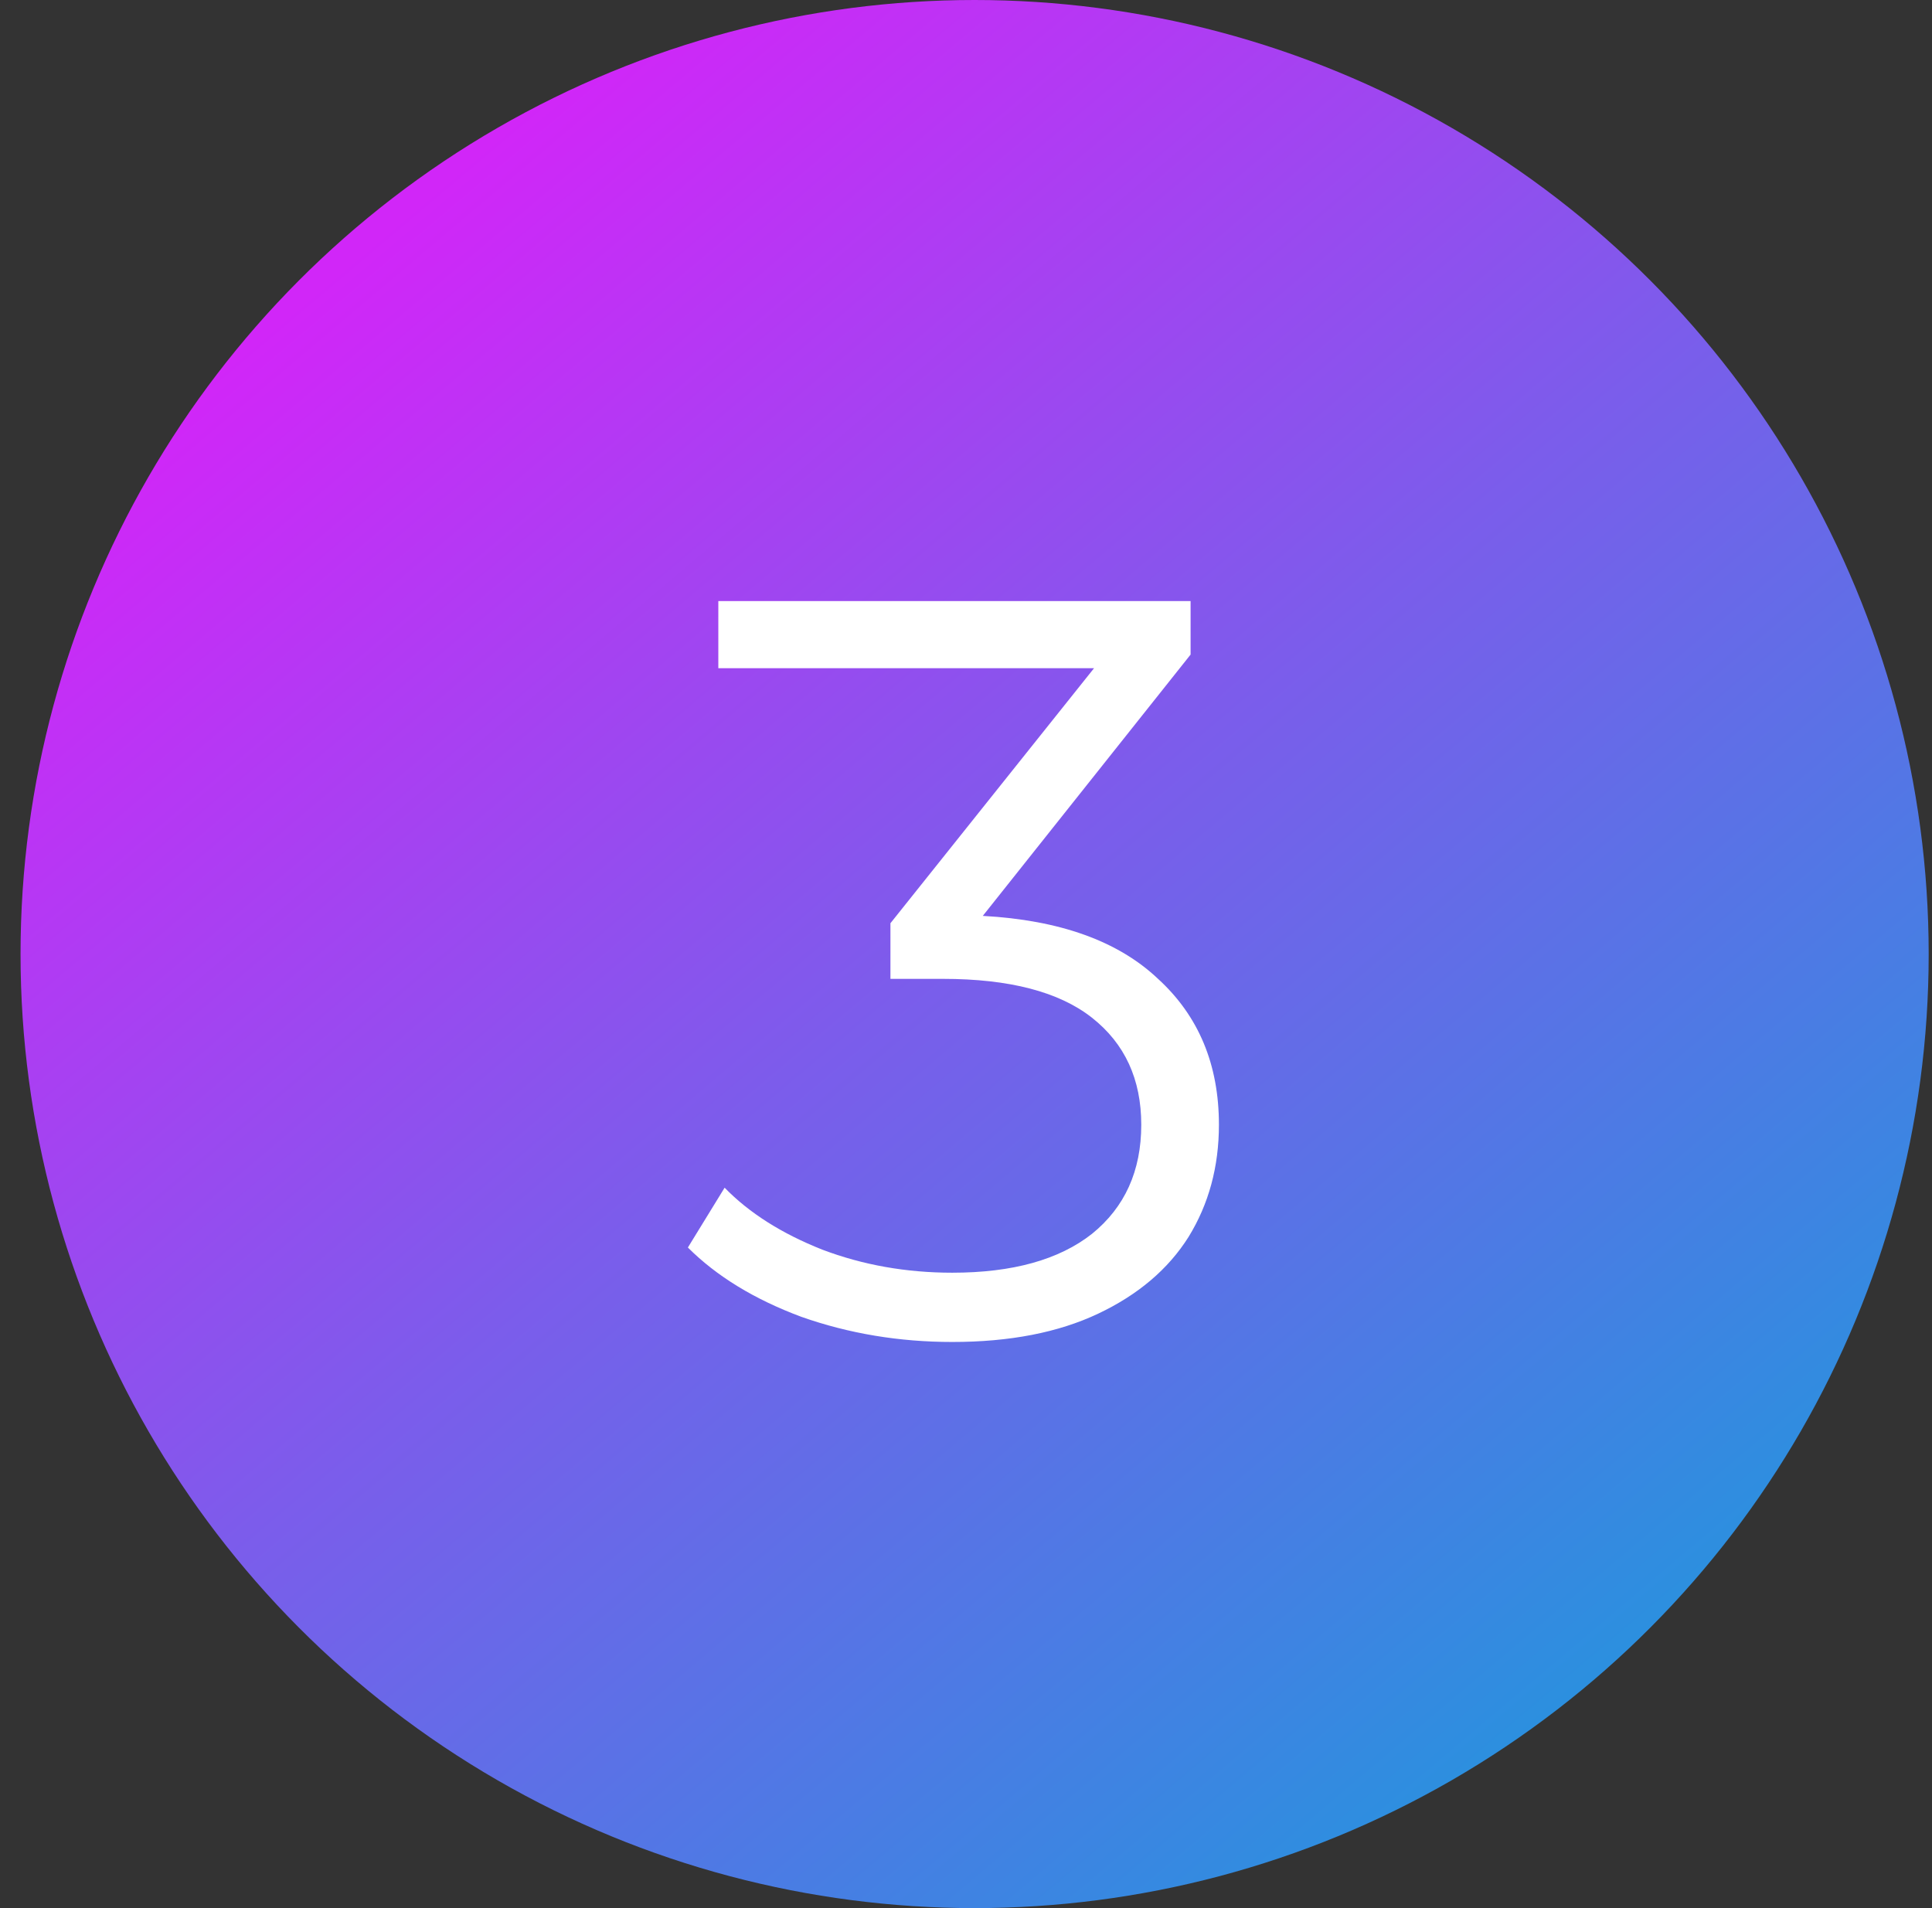 <svg width="81" height="80" viewBox="0 0 81 80" fill="none" xmlns="http://www.w3.org/2000/svg">
<rect x="0" y="0" width="81" height="80" fill="#333333" stroke="none"/>
<circle cx="40.861" cy="40" r="40" fill="url(#paint0_linear_1510_568)"/>
<path d="M41.204 38.4C44.431 38.576 46.88 39.456 48.552 41.04C50.253 42.595 51.104 44.633 51.104 47.156C51.104 48.916 50.678 50.485 49.828 51.864C48.977 53.213 47.716 54.284 46.044 55.076C44.372 55.868 42.333 56.264 39.928 56.264C37.699 56.264 35.587 55.912 33.592 55.208C31.627 54.475 30.043 53.507 28.84 52.304L30.38 49.796C31.407 50.852 32.77 51.717 34.472 52.392C36.173 53.037 37.992 53.36 39.928 53.36C42.45 53.36 44.401 52.817 45.78 51.732C47.158 50.617 47.848 49.092 47.848 47.156C47.848 45.249 47.158 43.753 45.78 42.668C44.401 41.583 42.319 41.04 39.532 41.04H37.332V38.708L45.868 28.016H30.116V25.2H49.916V27.444L41.204 38.4Z" fill="white"/>
<defs>
<linearGradient id="paint0_linear_1510_568" x1="16.138" y1="9.673" x2="67.475" y2="70.384" gradientUnits="userSpaceOnUse">
<stop stop-color="#D126F8"/>
<stop offset="0.476" stop-color="#7C5CEB"/>
<stop offset="1" stop-color="#2B90DF"/>
</linearGradient>
</defs>
</svg>
